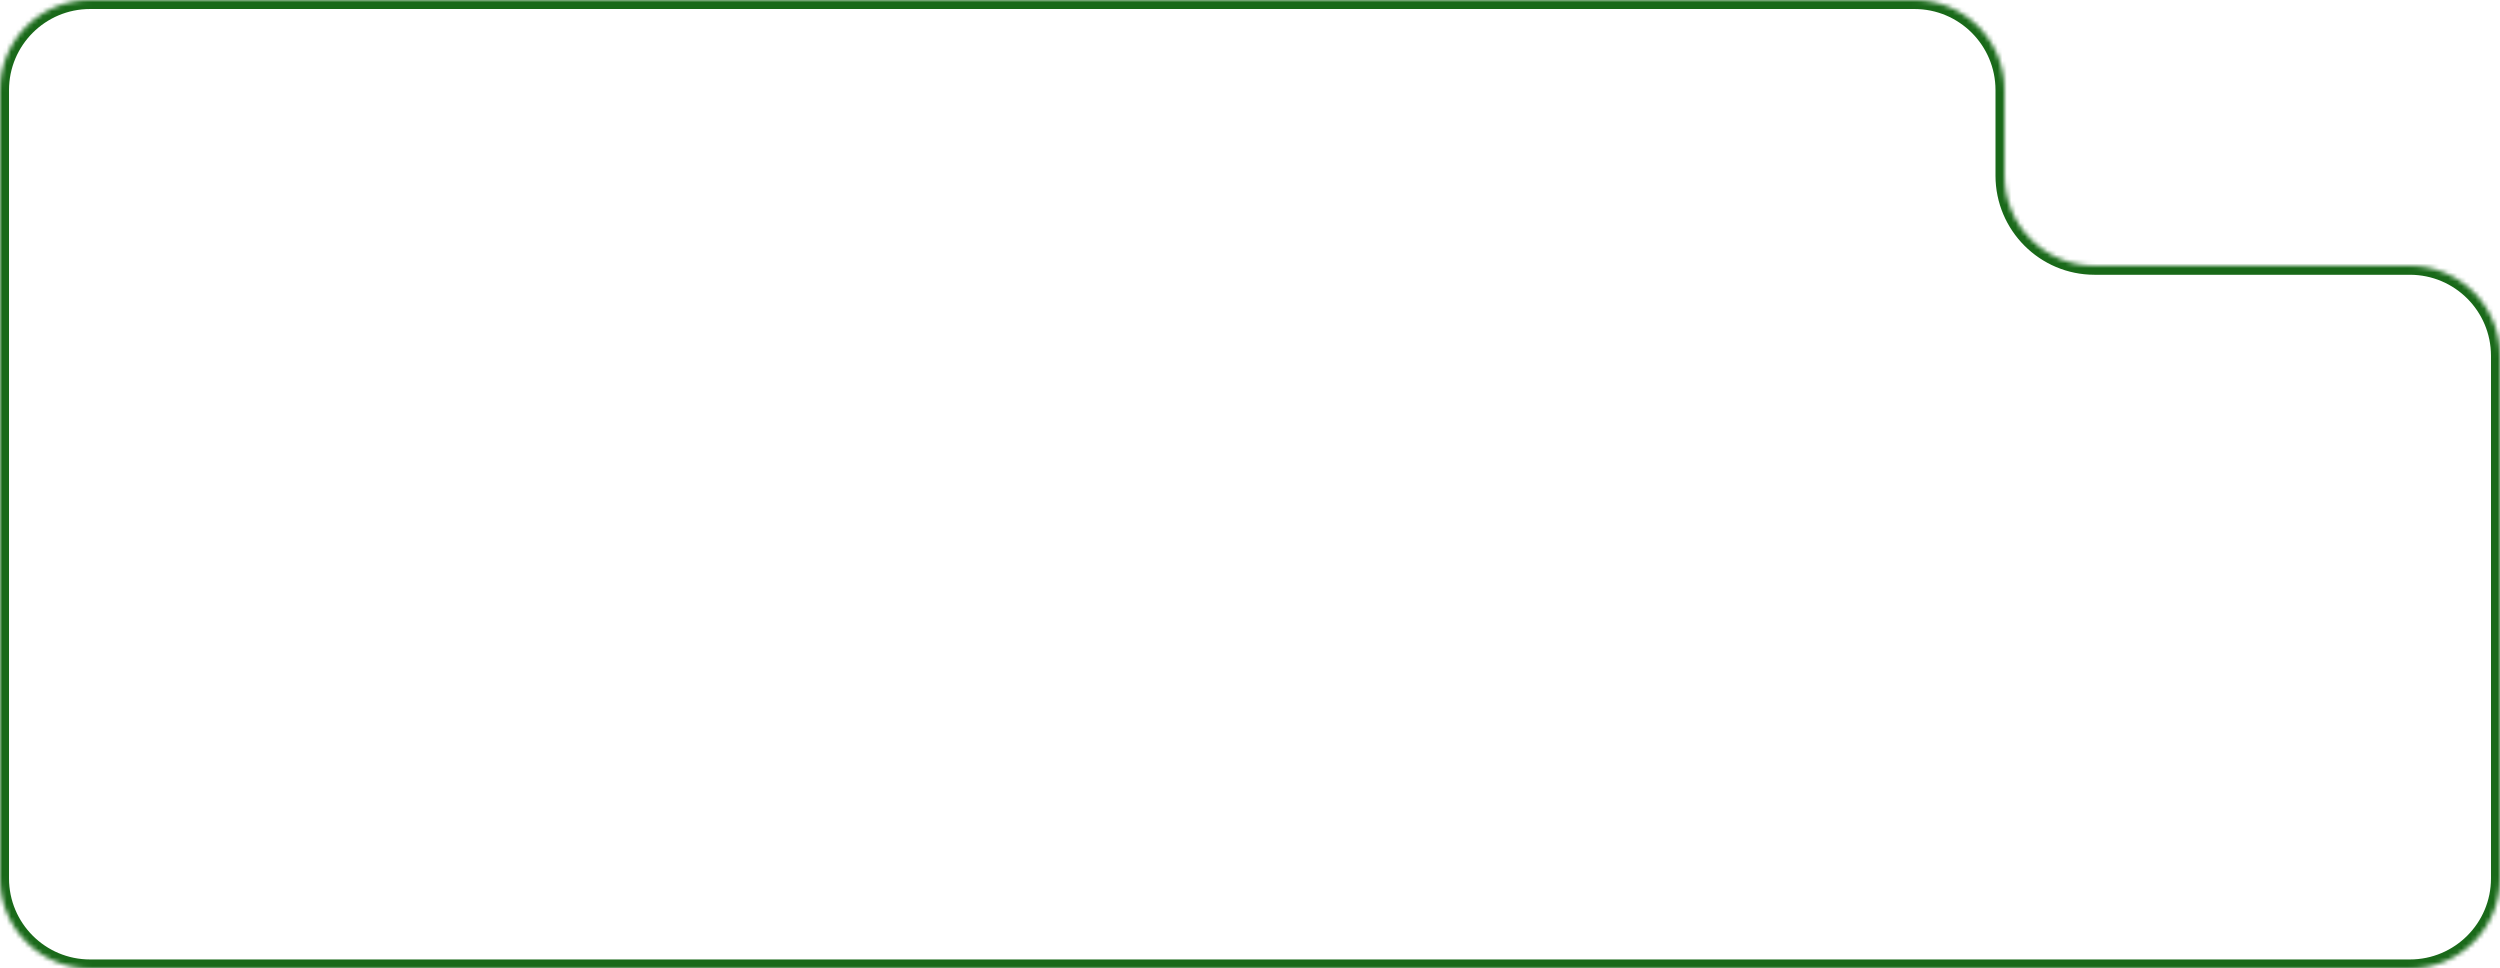 <?xml version="1.0" encoding="UTF-8"?> <svg xmlns="http://www.w3.org/2000/svg" width="555" height="215" viewBox="0 0 555 215" fill="none"><mask id="path-1-inside-1_713_307" fill="white"><path d="M445 39C445 50.046 453.954 59 465 59H535C546.046 59 555 67.954 555 79V195C555 206.046 546.046 215 535 215H20C8.954 215 0 206.046 0 195V20C0 8.954 8.954 2.6173e-07 20 0H425C436.046 0 445 8.954 445 20V39Z"></path></mask><path d="M535 215L535 217H535L535 215ZM20 0L20 -2L20 -2L20 0ZM465 59V61H535V59V57H465V59ZM555 79H553V195H555H557V79H555ZM555 195H553C553 204.941 544.941 213 535 213L535 215L535 217C547.15 217 557 207.15 557 195H555ZM535 215V213H20V215V217H535V215ZM20 215V213C10.059 213 2 204.941 2 195H0H-2C-2 207.15 7.85 217 20 217V215ZM0 195H2V20H0H-2V195H0ZM0 20H2C2 10.059 10.059 2 20 2L20 0L20 -2C7.85 -2 -2 7.85 -2 20H0ZM20 0V2H425V0V-2H20V0ZM445 20H443V39H445H447V20H445ZM425 0V2C434.941 2 443 10.059 443 20H445H447C447 7.85 437.15 -2 425 -2V0ZM535 59V61C544.941 61 553 69.059 553 79H555H557C557 66.85 547.15 57 535 57V59ZM465 59V57C455.059 57 447 48.941 447 39H445H443C443 51.15 452.85 61 465 61V59Z" fill="#196919" mask="url(#path-1-inside-1_713_307)"></path></svg> 